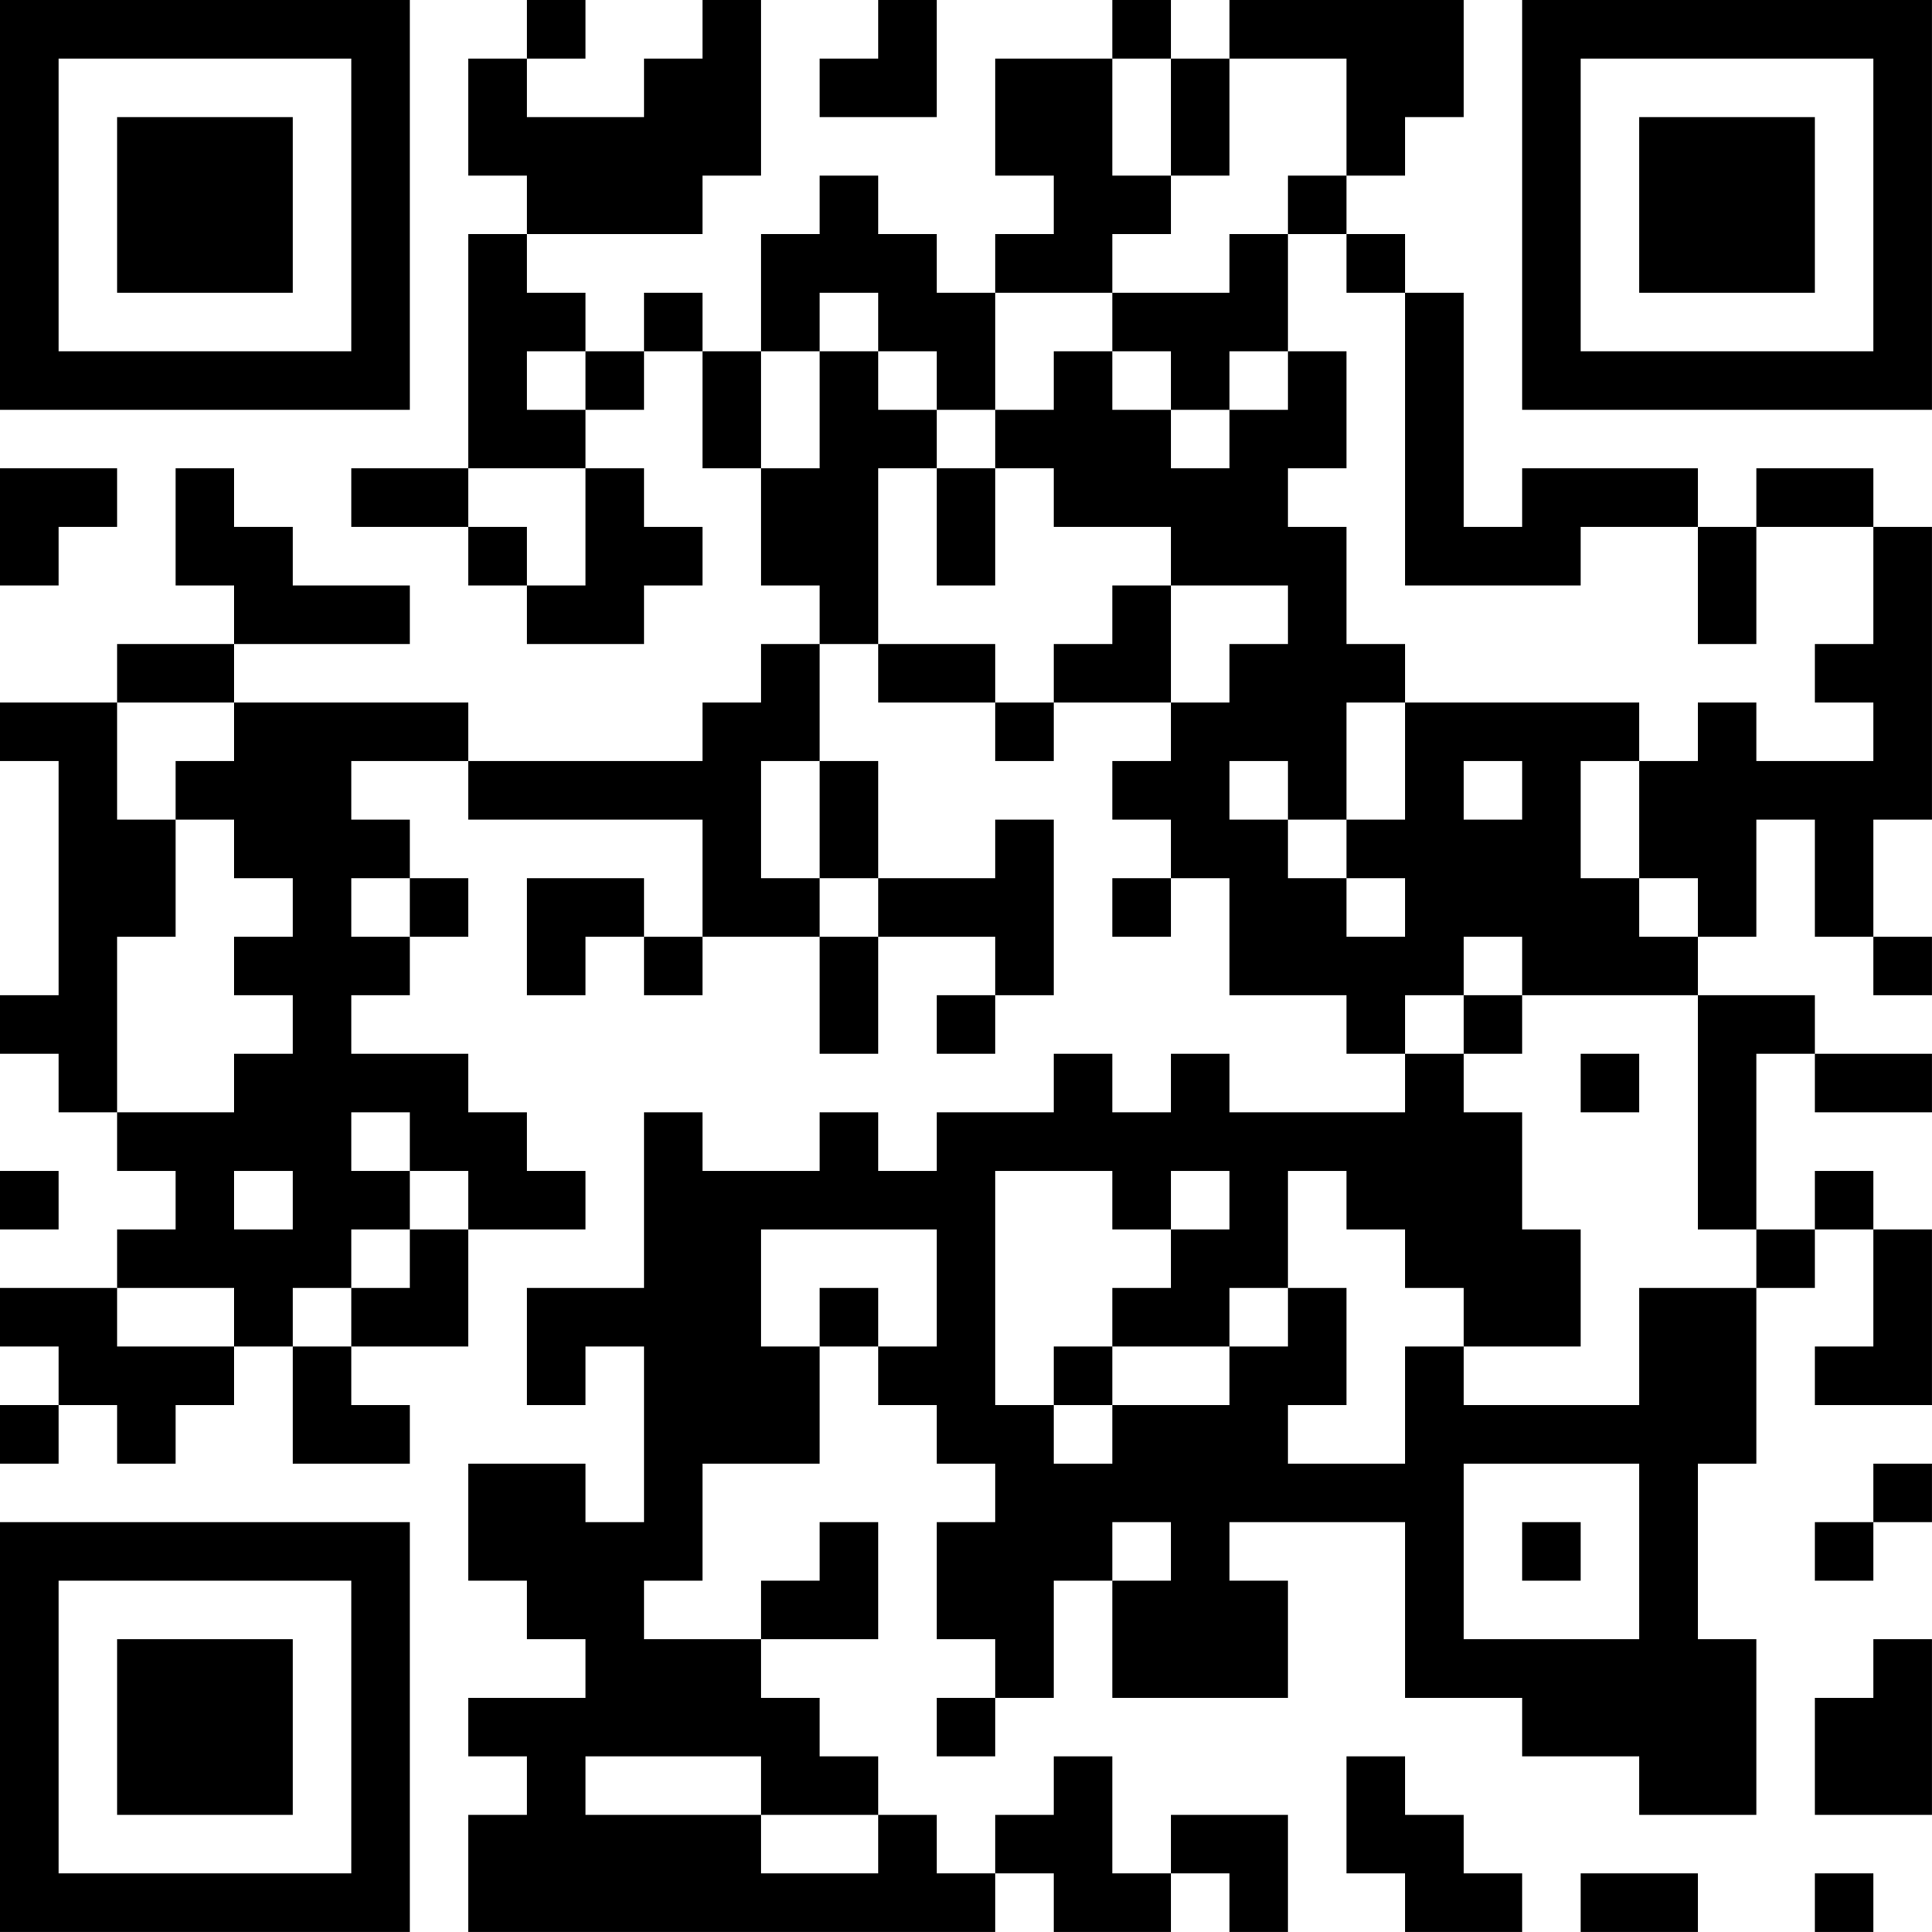 <?xml version="1.0" encoding="UTF-8"?>
<svg xmlns="http://www.w3.org/2000/svg" version="1.1" width="400" height="400" viewBox="0 0 400 400"><rect x="0" y="0" width="400" height="400" fill="#ffffff"/><g transform="scale(12.121)"><g transform="translate(0,0)"><path fill-rule="evenodd" d="M9 0L9 1L8 1L8 3L9 3L9 4L8 4L8 8L6 8L6 9L8 9L8 10L9 10L9 11L11 11L11 10L12 10L12 9L11 9L11 8L10 8L10 7L11 7L11 6L12 6L12 8L13 8L13 10L14 10L14 11L13 11L13 12L12 12L12 13L8 13L8 12L4 12L4 11L7 11L7 10L5 10L5 9L4 9L4 8L3 8L3 10L4 10L4 11L2 11L2 12L0 12L0 13L1 13L1 17L0 17L0 18L1 18L1 19L2 19L2 20L3 20L3 21L2 21L2 22L0 22L0 23L1 23L1 24L0 24L0 25L1 25L1 24L2 24L2 25L3 25L3 24L4 24L4 23L5 23L5 25L7 25L7 24L6 24L6 23L8 23L8 21L10 21L10 20L9 20L9 19L8 19L8 18L6 18L6 17L7 17L7 16L8 16L8 15L7 15L7 14L6 14L6 13L8 13L8 14L12 14L12 16L11 16L11 15L9 15L9 17L10 17L10 16L11 16L11 17L12 17L12 16L14 16L14 18L15 18L15 16L17 16L17 17L16 17L16 18L17 18L17 17L18 17L18 14L17 14L17 15L15 15L15 13L14 13L14 11L15 11L15 12L17 12L17 13L18 13L18 12L20 12L20 13L19 13L19 14L20 14L20 15L19 15L19 16L20 16L20 15L21 15L21 17L23 17L23 18L24 18L24 19L21 19L21 18L20 18L20 19L19 19L19 18L18 18L18 19L16 19L16 20L15 20L15 19L14 19L14 20L12 20L12 19L11 19L11 22L9 22L9 24L10 24L10 23L11 23L11 26L10 26L10 25L8 25L8 27L9 27L9 28L10 28L10 29L8 29L8 30L9 30L9 31L8 31L8 33L17 33L17 32L18 32L18 33L20 33L20 32L21 32L21 33L22 33L22 31L20 31L20 32L19 32L19 30L18 30L18 31L17 31L17 32L16 32L16 31L15 31L15 30L14 30L14 29L13 29L13 28L15 28L15 26L14 26L14 27L13 27L13 28L11 28L11 27L12 27L12 25L14 25L14 23L15 23L15 24L16 24L16 25L17 25L17 26L16 26L16 28L17 28L17 29L16 29L16 30L17 30L17 29L18 29L18 27L19 27L19 29L22 29L22 27L21 27L21 26L24 26L24 29L26 29L26 30L28 30L28 31L30 31L30 28L29 28L29 25L30 25L30 22L31 22L31 21L32 21L32 23L31 23L31 24L33 24L33 21L32 21L32 20L31 20L31 21L30 21L30 18L31 18L31 19L33 19L33 18L31 18L31 17L29 17L29 16L30 16L30 14L31 14L31 16L32 16L32 17L33 17L33 16L32 16L32 14L33 14L33 9L32 9L32 8L30 8L30 9L29 9L29 8L26 8L26 9L25 9L25 5L24 5L24 4L23 4L23 3L24 3L24 2L25 2L25 0L21 0L21 1L20 1L20 0L19 0L19 1L17 1L17 3L18 3L18 4L17 4L17 5L16 5L16 4L15 4L15 3L14 3L14 4L13 4L13 6L12 6L12 5L11 5L11 6L10 6L10 5L9 5L9 4L12 4L12 3L13 3L13 0L12 0L12 1L11 1L11 2L9 2L9 1L10 1L10 0ZM15 0L15 1L14 1L14 2L16 2L16 0ZM19 1L19 3L20 3L20 4L19 4L19 5L17 5L17 7L16 7L16 6L15 6L15 5L14 5L14 6L13 6L13 8L14 8L14 6L15 6L15 7L16 7L16 8L15 8L15 11L17 11L17 12L18 12L18 11L19 11L19 10L20 10L20 12L21 12L21 11L22 11L22 10L20 10L20 9L18 9L18 8L17 8L17 7L18 7L18 6L19 6L19 7L20 7L20 8L21 8L21 7L22 7L22 6L23 6L23 8L22 8L22 9L23 9L23 11L24 11L24 12L23 12L23 14L22 14L22 13L21 13L21 14L22 14L22 15L23 15L23 16L24 16L24 15L23 15L23 14L24 14L24 12L28 12L28 13L27 13L27 15L28 15L28 16L29 16L29 15L28 15L28 13L29 13L29 12L30 12L30 13L32 13L32 12L31 12L31 11L32 11L32 9L30 9L30 11L29 11L29 9L27 9L27 10L24 10L24 5L23 5L23 4L22 4L22 3L23 3L23 1L21 1L21 3L20 3L20 1ZM21 4L21 5L19 5L19 6L20 6L20 7L21 7L21 6L22 6L22 4ZM9 6L9 7L10 7L10 6ZM0 8L0 10L1 10L1 9L2 9L2 8ZM8 8L8 9L9 9L9 10L10 10L10 8ZM16 8L16 10L17 10L17 8ZM2 12L2 14L3 14L3 16L2 16L2 19L4 19L4 18L5 18L5 17L4 17L4 16L5 16L5 15L4 15L4 14L3 14L3 13L4 13L4 12ZM13 13L13 15L14 15L14 16L15 16L15 15L14 15L14 13ZM25 13L25 14L26 14L26 13ZM6 15L6 16L7 16L7 15ZM25 16L25 17L24 17L24 18L25 18L25 19L26 19L26 21L27 21L27 23L25 23L25 22L24 22L24 21L23 21L23 20L22 20L22 22L21 22L21 23L19 23L19 22L20 22L20 21L21 21L21 20L20 20L20 21L19 21L19 20L17 20L17 24L18 24L18 25L19 25L19 24L21 24L21 23L22 23L22 22L23 22L23 24L22 24L22 25L24 25L24 23L25 23L25 24L28 24L28 22L30 22L30 21L29 21L29 17L26 17L26 16ZM25 17L25 18L26 18L26 17ZM27 18L27 19L28 19L28 18ZM6 19L6 20L7 20L7 21L6 21L6 22L5 22L5 23L6 23L6 22L7 22L7 21L8 21L8 20L7 20L7 19ZM0 20L0 21L1 21L1 20ZM4 20L4 21L5 21L5 20ZM13 21L13 23L14 23L14 22L15 22L15 23L16 23L16 21ZM2 22L2 23L4 23L4 22ZM18 23L18 24L19 24L19 23ZM25 25L25 28L28 28L28 25ZM32 25L32 26L31 26L31 27L32 27L32 26L33 26L33 25ZM19 26L19 27L20 27L20 26ZM26 26L26 27L27 27L27 26ZM32 28L32 29L31 29L31 31L33 31L33 28ZM10 30L10 31L13 31L13 32L15 32L15 31L13 31L13 30ZM23 30L23 32L24 32L24 33L26 33L26 32L25 32L25 31L24 31L24 30ZM27 32L27 33L29 33L29 32ZM31 32L31 33L32 33L32 32ZM0 0L0 7L7 7L7 0ZM1 1L1 6L6 6L6 1ZM2 2L2 5L5 5L5 2ZM26 0L26 7L33 7L33 0ZM27 1L27 6L32 6L32 1ZM28 2L28 5L31 5L31 2ZM0 26L0 33L7 33L7 26ZM1 27L1 32L6 32L6 27ZM2 28L2 31L5 31L5 28Z" fill="#000000"/></g></g></svg>
